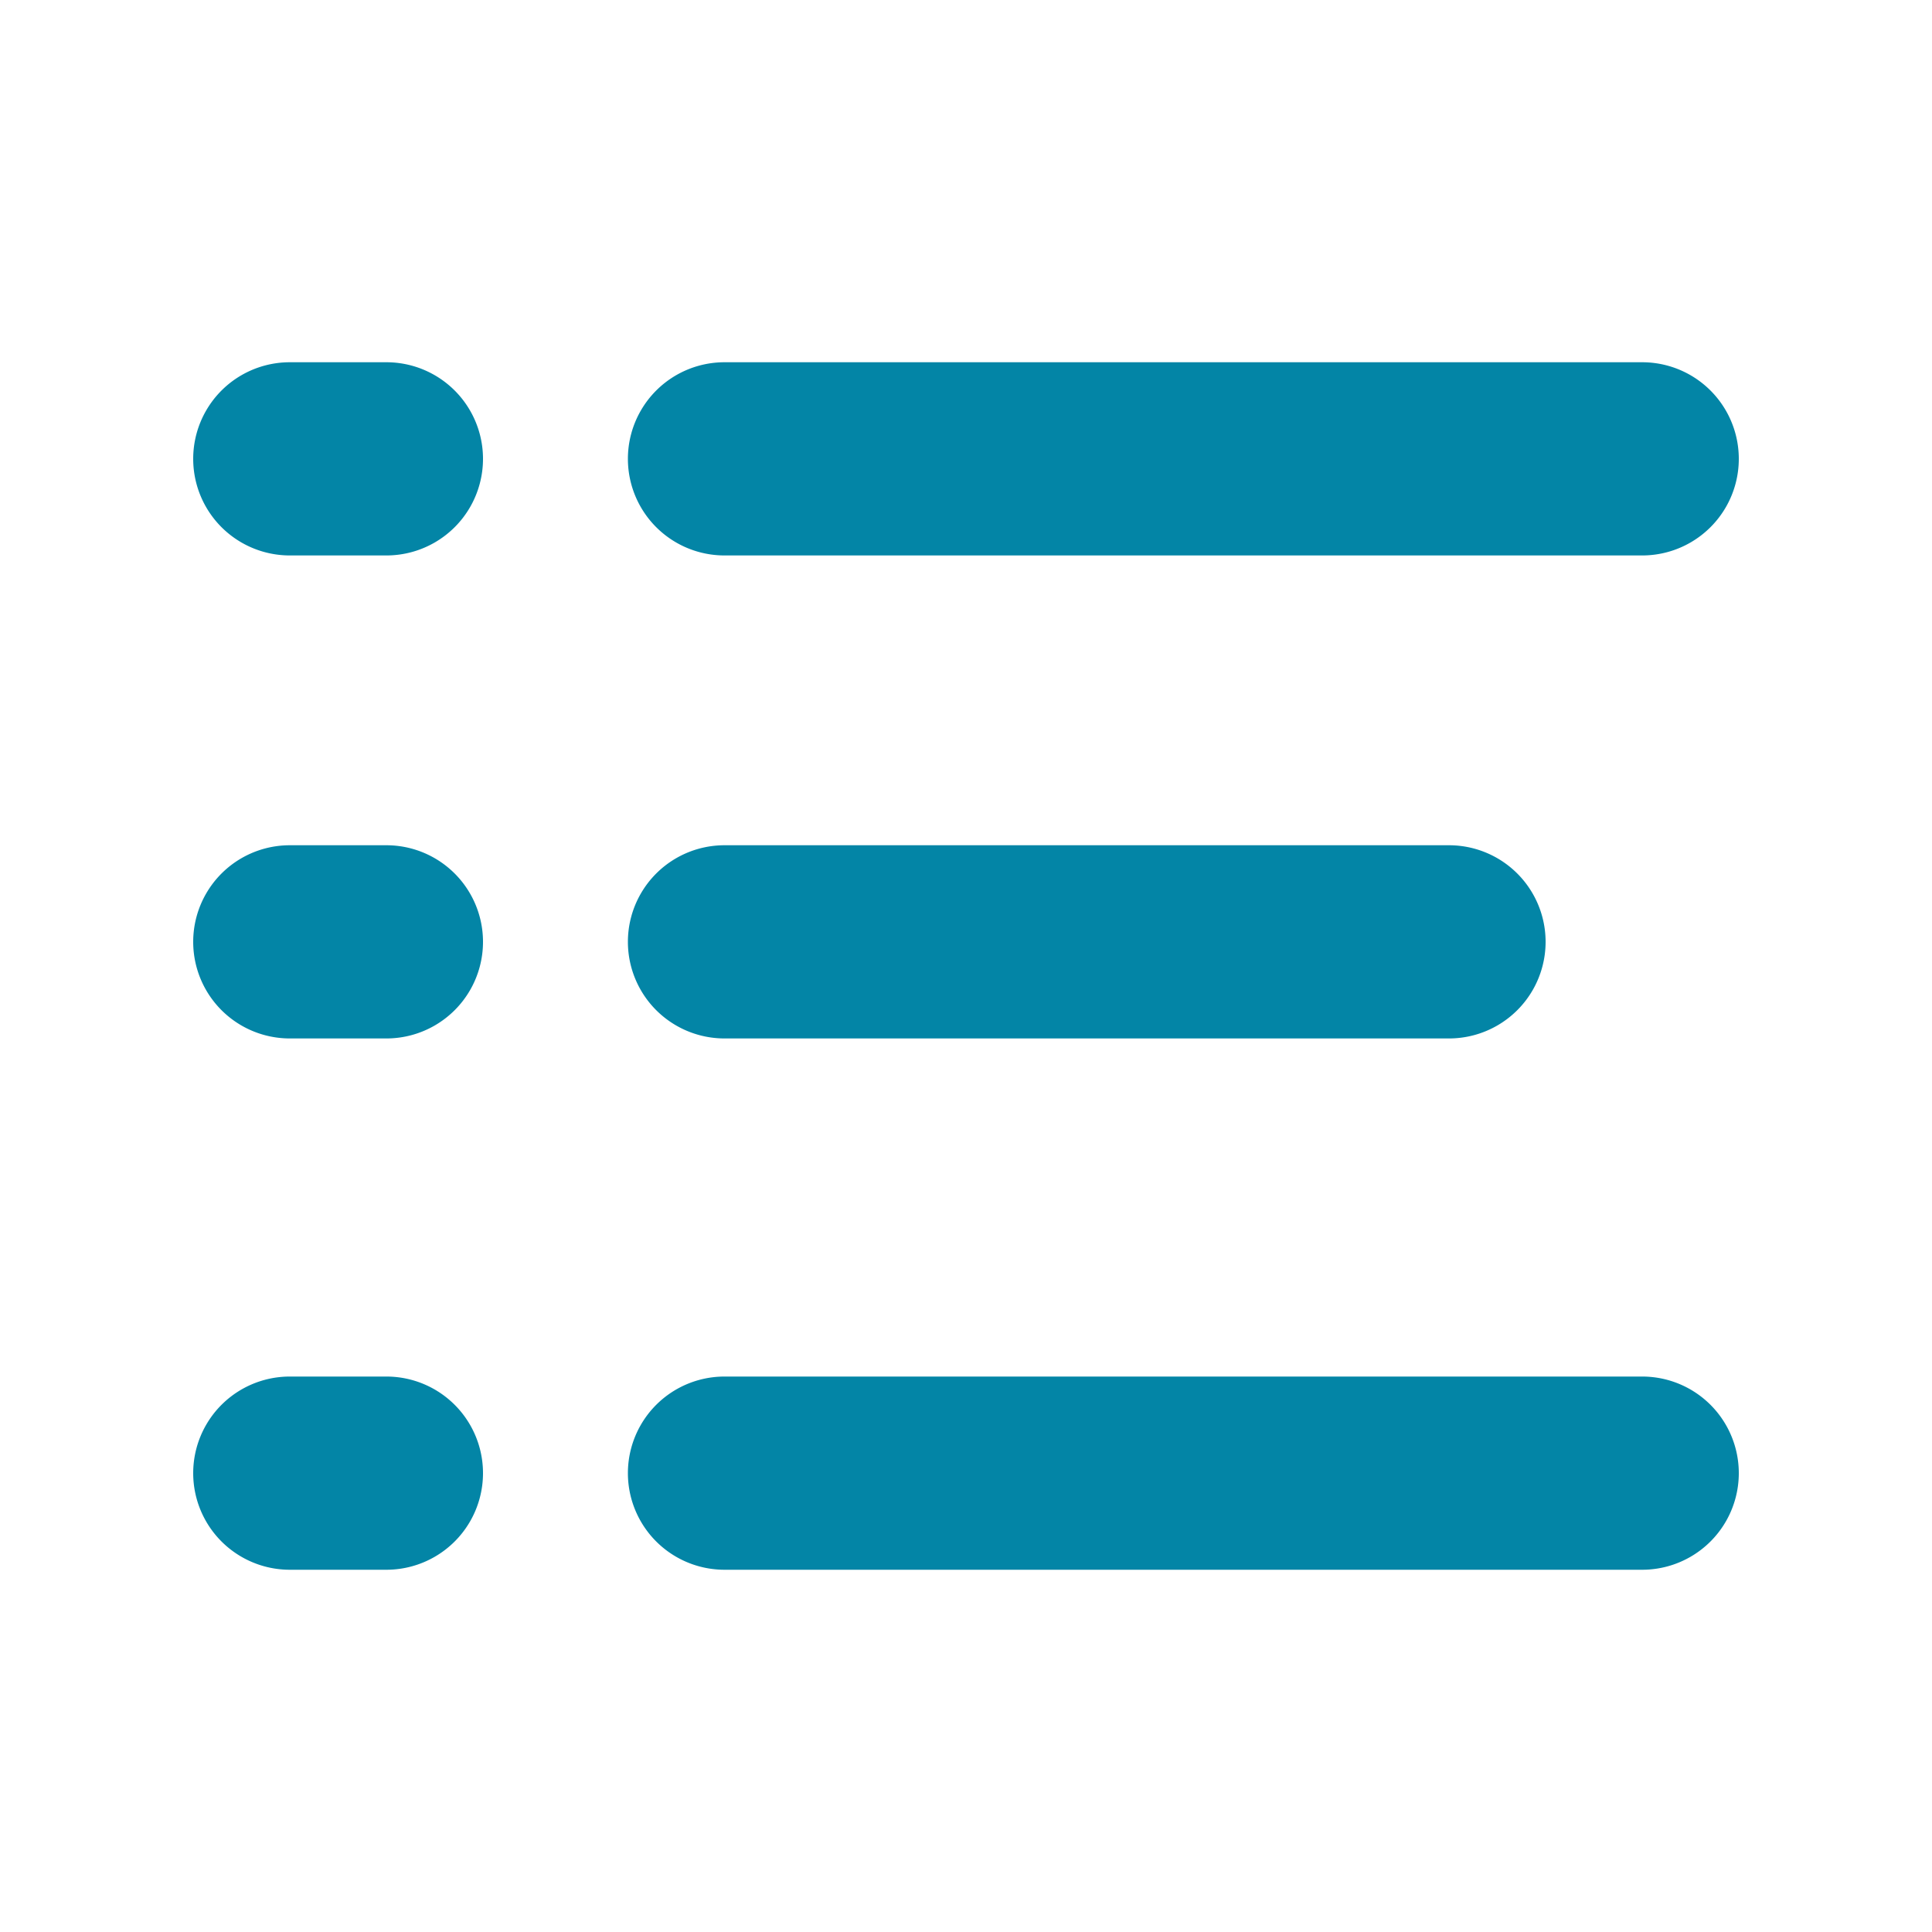 <svg data-name="Layer 1" viewBox="0 0 200 200" xmlns="http://www.w3.org/2000/svg"><path d="M75 57.5h95a10 10 0 0 0 0-20H75a10 10 0 0 0 0 20Zm-35-20H30a10 10 0 0 0 0 20h10a10 10 0 0 0 0-20Zm35 70h75a10 10 0 0 0 0-20H75a10 10 0 0 0 0 20Zm-35-20H30a10 10 0 0 0 0 20h10a10 10 0 0 0 0-20Zm130 55H75a10 10 0 0 0 0 20h95a10 10 0 0 0 0-20Zm-130 0H30a10 10 0 0 0 0 20h10a10 10 0 0 0 0-20Z" fill="#0385a6" class="fill-000000"></path></svg>